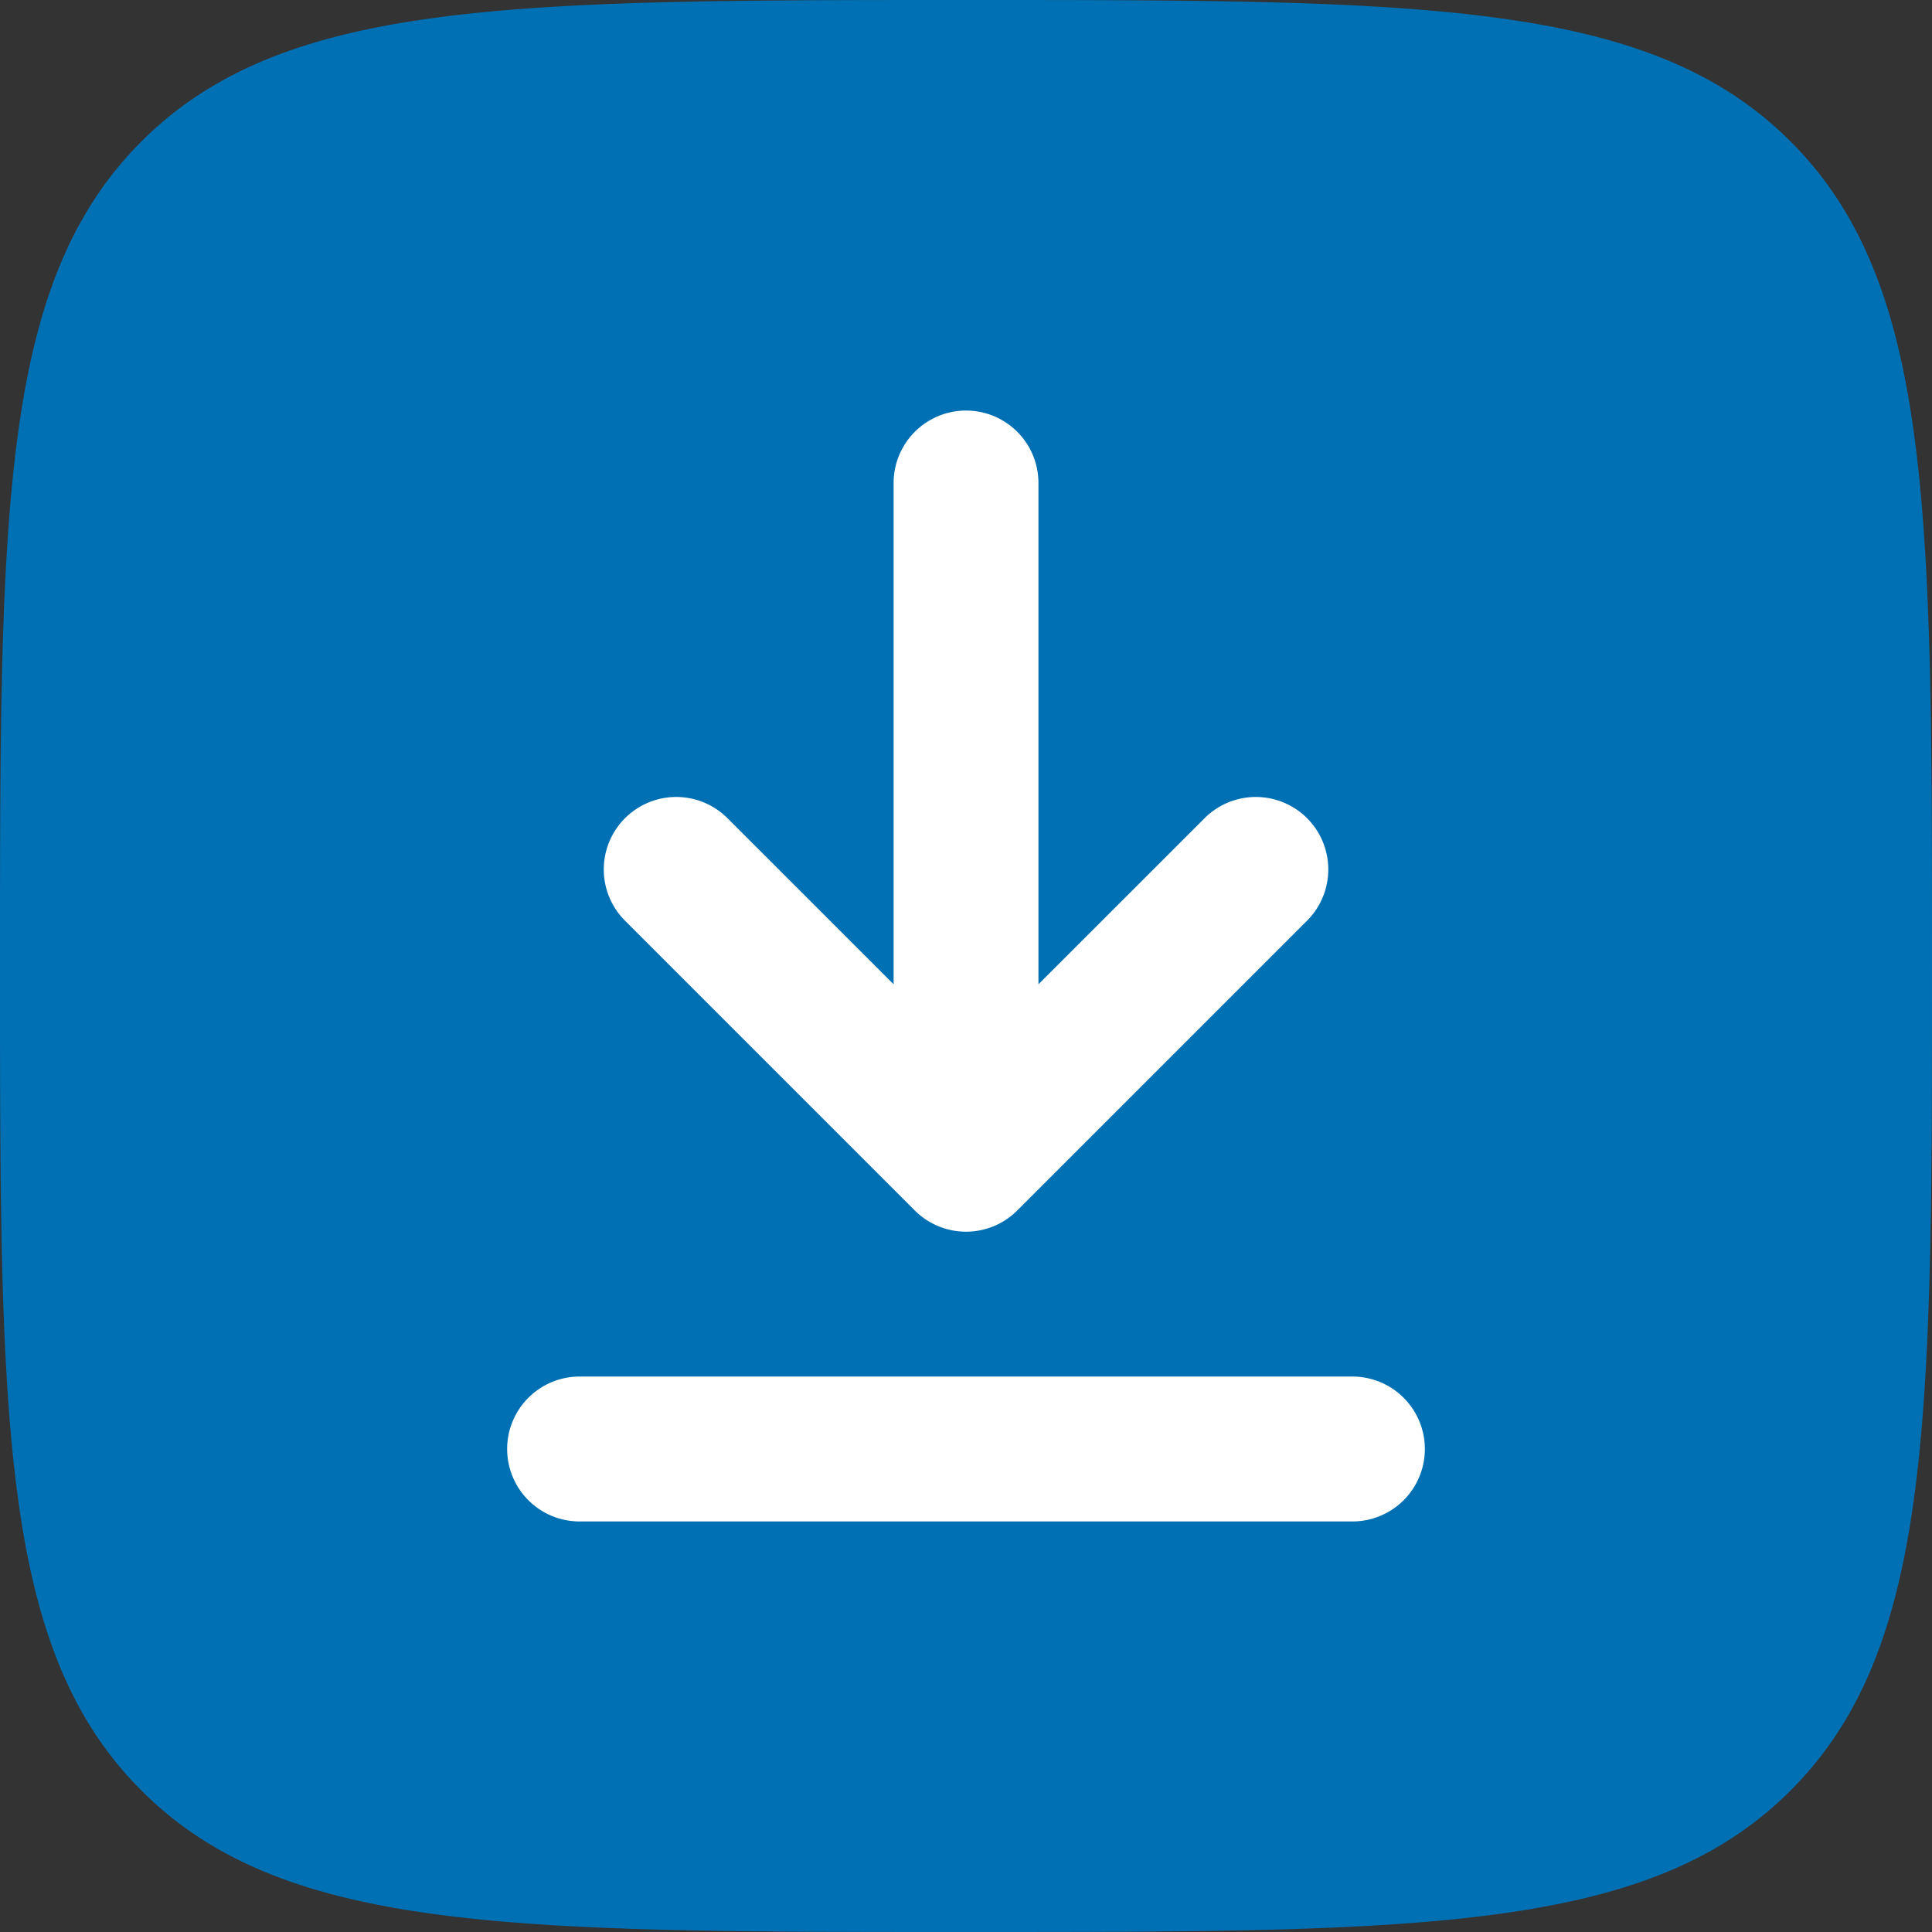 <svg xmlns="http://www.w3.org/2000/svg" width="28" height="28" viewBox="0 0 28 28">
  <rect x="0" y="0" width="28" height="28" fill="#333333" stroke="none"/>
  <g id="ir-year-i-down" transform="translate(-1924.076 8018)">
    <circle id="Ellipse_1263" data-name="Ellipse 1263" cx="14" cy="14" r="14" transform="translate(1924.076 -8018)" fill="#fff"/>
    <path id="download" d="M2,16C2,9.4,2,6.1,4.05,4.05S9.4,2,16,2s9.9,0,11.95,2.05S30,9.4,30,16s0,9.9-2.05,11.95S22.6,30,16,30,6.1,30,4.05,27.95,2,22.6,2,16ZM16,7.95A1.05,1.05,0,0,1,17.05,9v7.265l2.408-2.407a1.05,1.05,0,0,1,1.485,1.485l-4.2,4.2a1.05,1.05,0,0,1-1.485,0l-4.2-4.2a1.05,1.05,0,0,1,1.485-1.485l2.408,2.407V9A1.05,1.05,0,0,1,16,7.95Zm-5.6,14a1.05,1.05,0,0,0,0,2.1H21.6a1.05,1.05,0,0,0,0-2.1Z" transform="translate(1922.076 -8020)" fill="#0070b4" fill-rule="evenodd"/>
  </g>
</svg>
